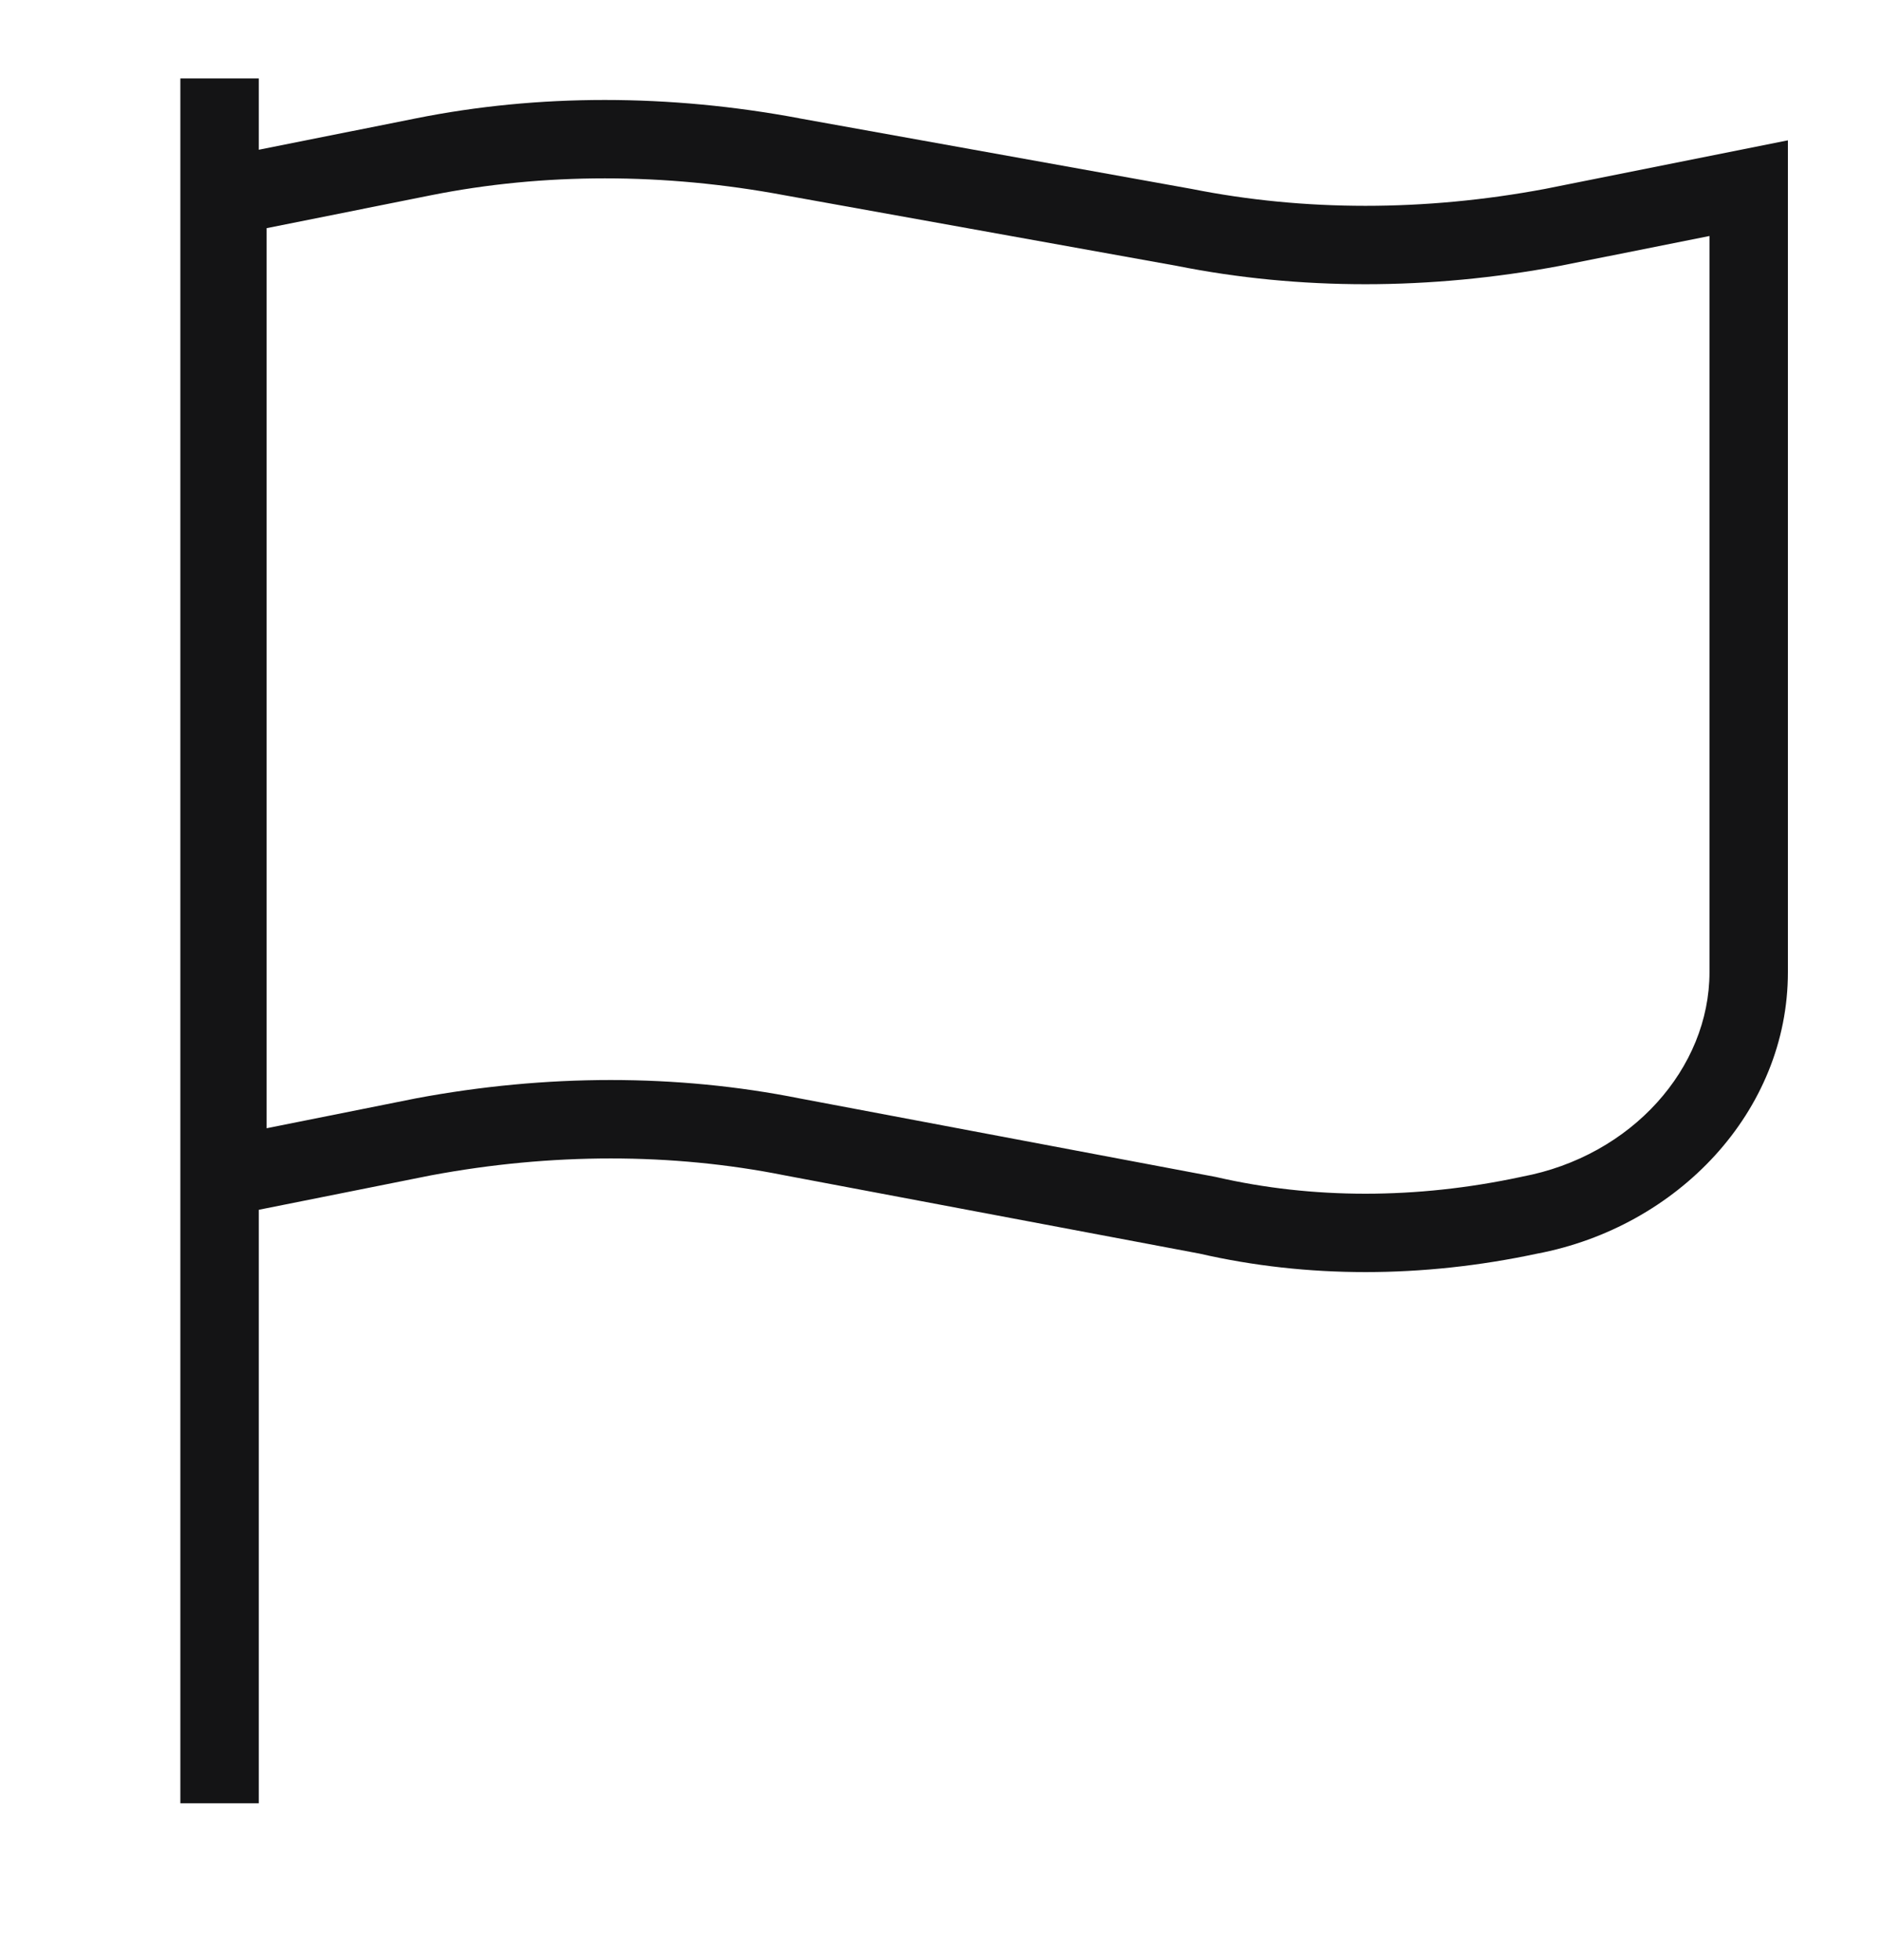 <svg width="24" height="25" viewBox="0 0 24 25" fill="none" xmlns="http://www.w3.org/2000/svg">
<path fill-rule="evenodd" clip-rule="evenodd" d="M2.3 23V1H3.3V1.91L5.302 1.51C6.868 1.196 8.532 1.198 10.19 1.508C10.191 1.508 10.191 1.508 10.192 1.509L15.198 2.41C16.631 2.696 18.165 2.698 19.705 2.409L22.8 1.79V12.4C22.8 14.177 21.393 15.651 19.599 15.99C18.138 16.302 16.669 16.304 15.297 15.989L10.002 14.99C8.57 14.704 7.035 14.703 5.495 14.991L3.3 15.43V23H2.3ZM3.4 14.39L5.308 14.008C6.966 13.698 8.629 13.696 10.195 14.009L15.503 15.011L15.512 15.013C16.736 15.295 18.061 15.297 19.395 15.011L19.408 15.008C20.811 14.745 21.8 13.621 21.8 12.4V3.01L19.892 3.391C18.235 3.702 16.572 3.704 15.007 3.391L10.008 2.491C8.467 2.202 6.931 2.204 5.498 2.49L3.4 2.91V14.39Z" fill="#141415"/>
</svg>
